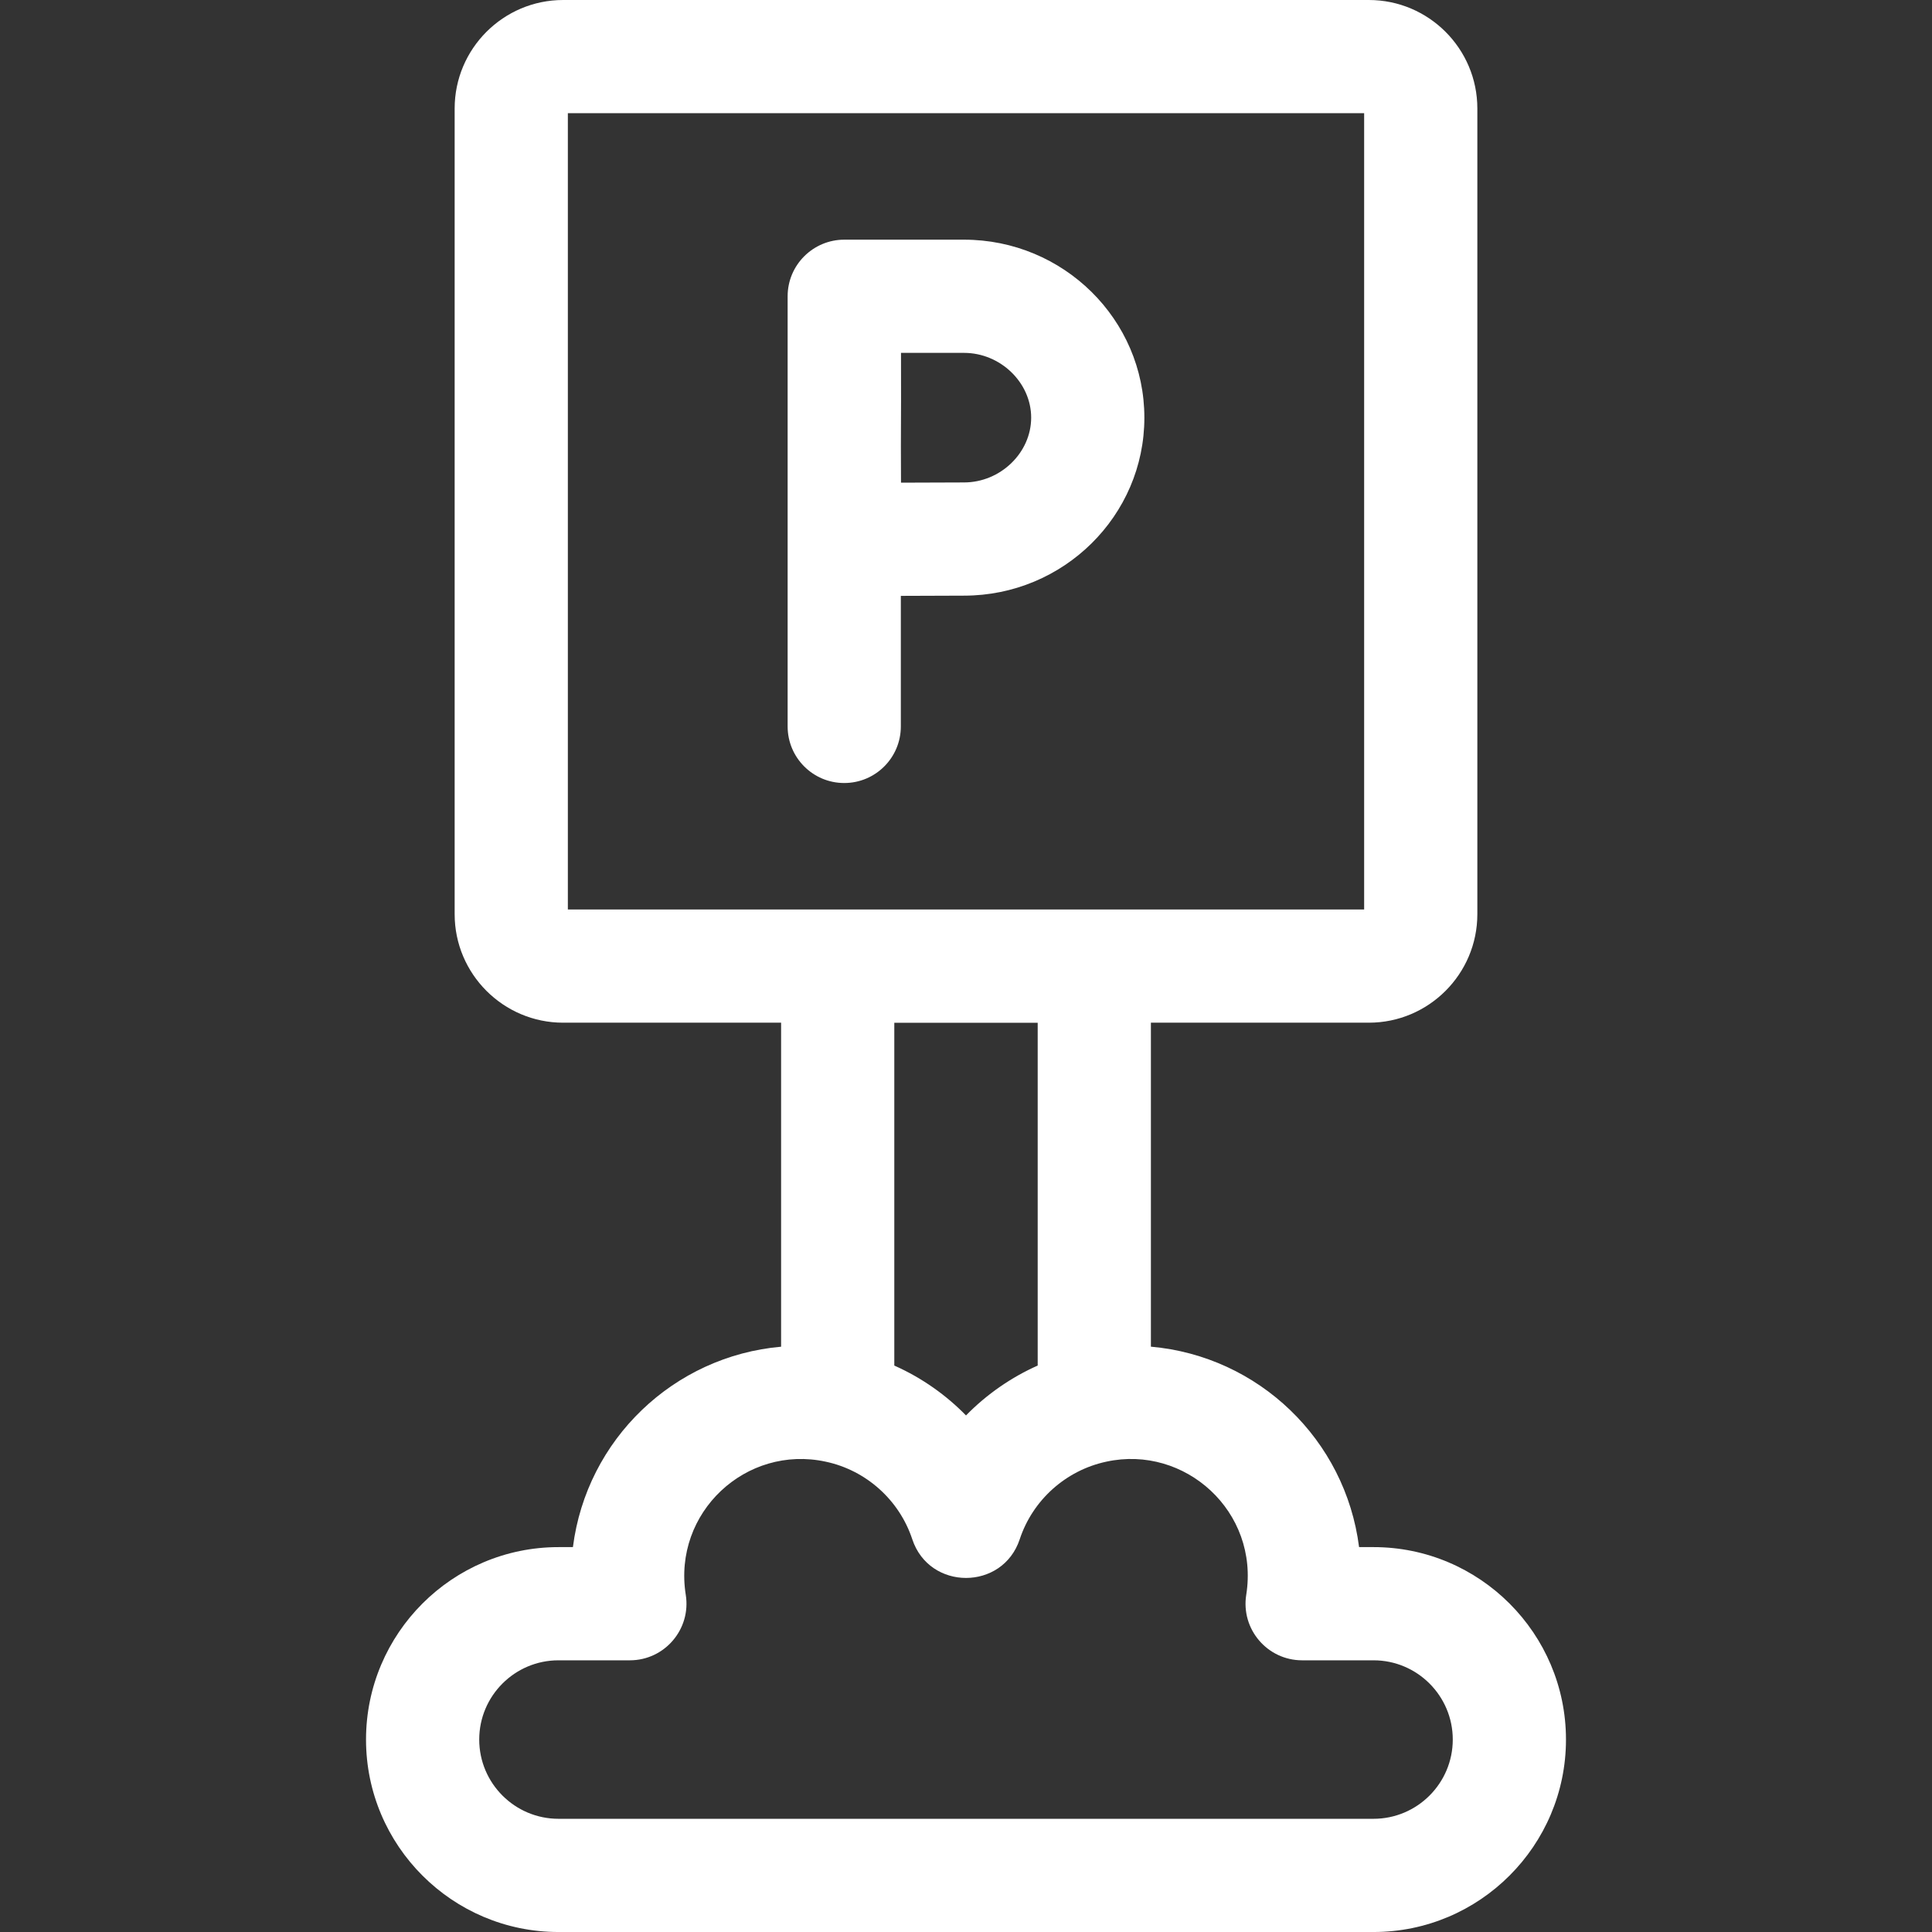 <svg fill="#ffffff" id="Capa_1" enable-background="new 0 0 512 512" height="512" viewBox="0 0 512 512" width="512" xmlns="http://www.w3.org/2000/svg"><rect x="0" y="0" width="512" height="512" fill="#333333" stroke="none"/><g><path d="m255.471 63.516h-31.74c-8.211 0-15 6.67-15 15v113.992c0 8.284 6.716 15 15 15s15-6.716 15-15v-34.596c6.196-.031 12.859-.059 16.74-.059 26.356 0 47.799-21.16 47.799-47.168-.001-26.009-21.443-47.169-47.799-47.169zm0 64.337c-3.869 0-10.539.027-16.696.058-.087-17.792.061-11.862 0-34.395h16.696c9.648 0 17.799 7.862 17.799 17.169-.001 9.306-8.151 17.168-17.799 17.168z"/><path d="m364 410h-3.83c-3.618-28.503-26.662-50.609-55.17-53.116v-85.86h57.755c15.857 0 28.757-12.9 28.757-28.757v-213.51c0-15.857-12.9-28.757-28.757-28.757h-213.51c-15.857 0-28.757 12.9-28.757 28.757v213.511c0 15.856 12.9 28.757 28.757 28.757h57.755v85.867c-28.437 2.498-51.543 24.525-55.171 53.11h-3.829c-28.121 0-51 22.878-51 51 0 28.121 22.878 51 51 51h216c28.121 0 51-22.878 51-51 0-28.123-22.879-51.002-51-51.002zm-213.512-380h211.025v211.024h-211.025zm105.514 345.108c-5.141-5.272-11.55-9.893-18.875-13.161-.043-.019-.084-.041-.127-.06v-90.846h38v90.846c-6.85 3.037-13.464 7.549-18.998 13.221zm107.998 106.892h-216c-11.58 0-21-9.42-21-21s9.42-21 21-21h18.92c9.217 0 16.262-8.25 14.814-17.355-3.47-21.824 15.988-39.88 37.133-35.275 10.683 2.282 19.455 10.154 22.893 20.543 4.523 13.667 23.952 13.687 28.481 0 3.436-10.382 12.201-18.259 22.954-20.557 20.812-4.538 40.578 13.235 37.072 35.288-1.449 9.103 5.593 17.356 14.813 17.356h18.92c11.58 0 21 9.42 21 21s-9.421 21-21 21z"/></g></svg>